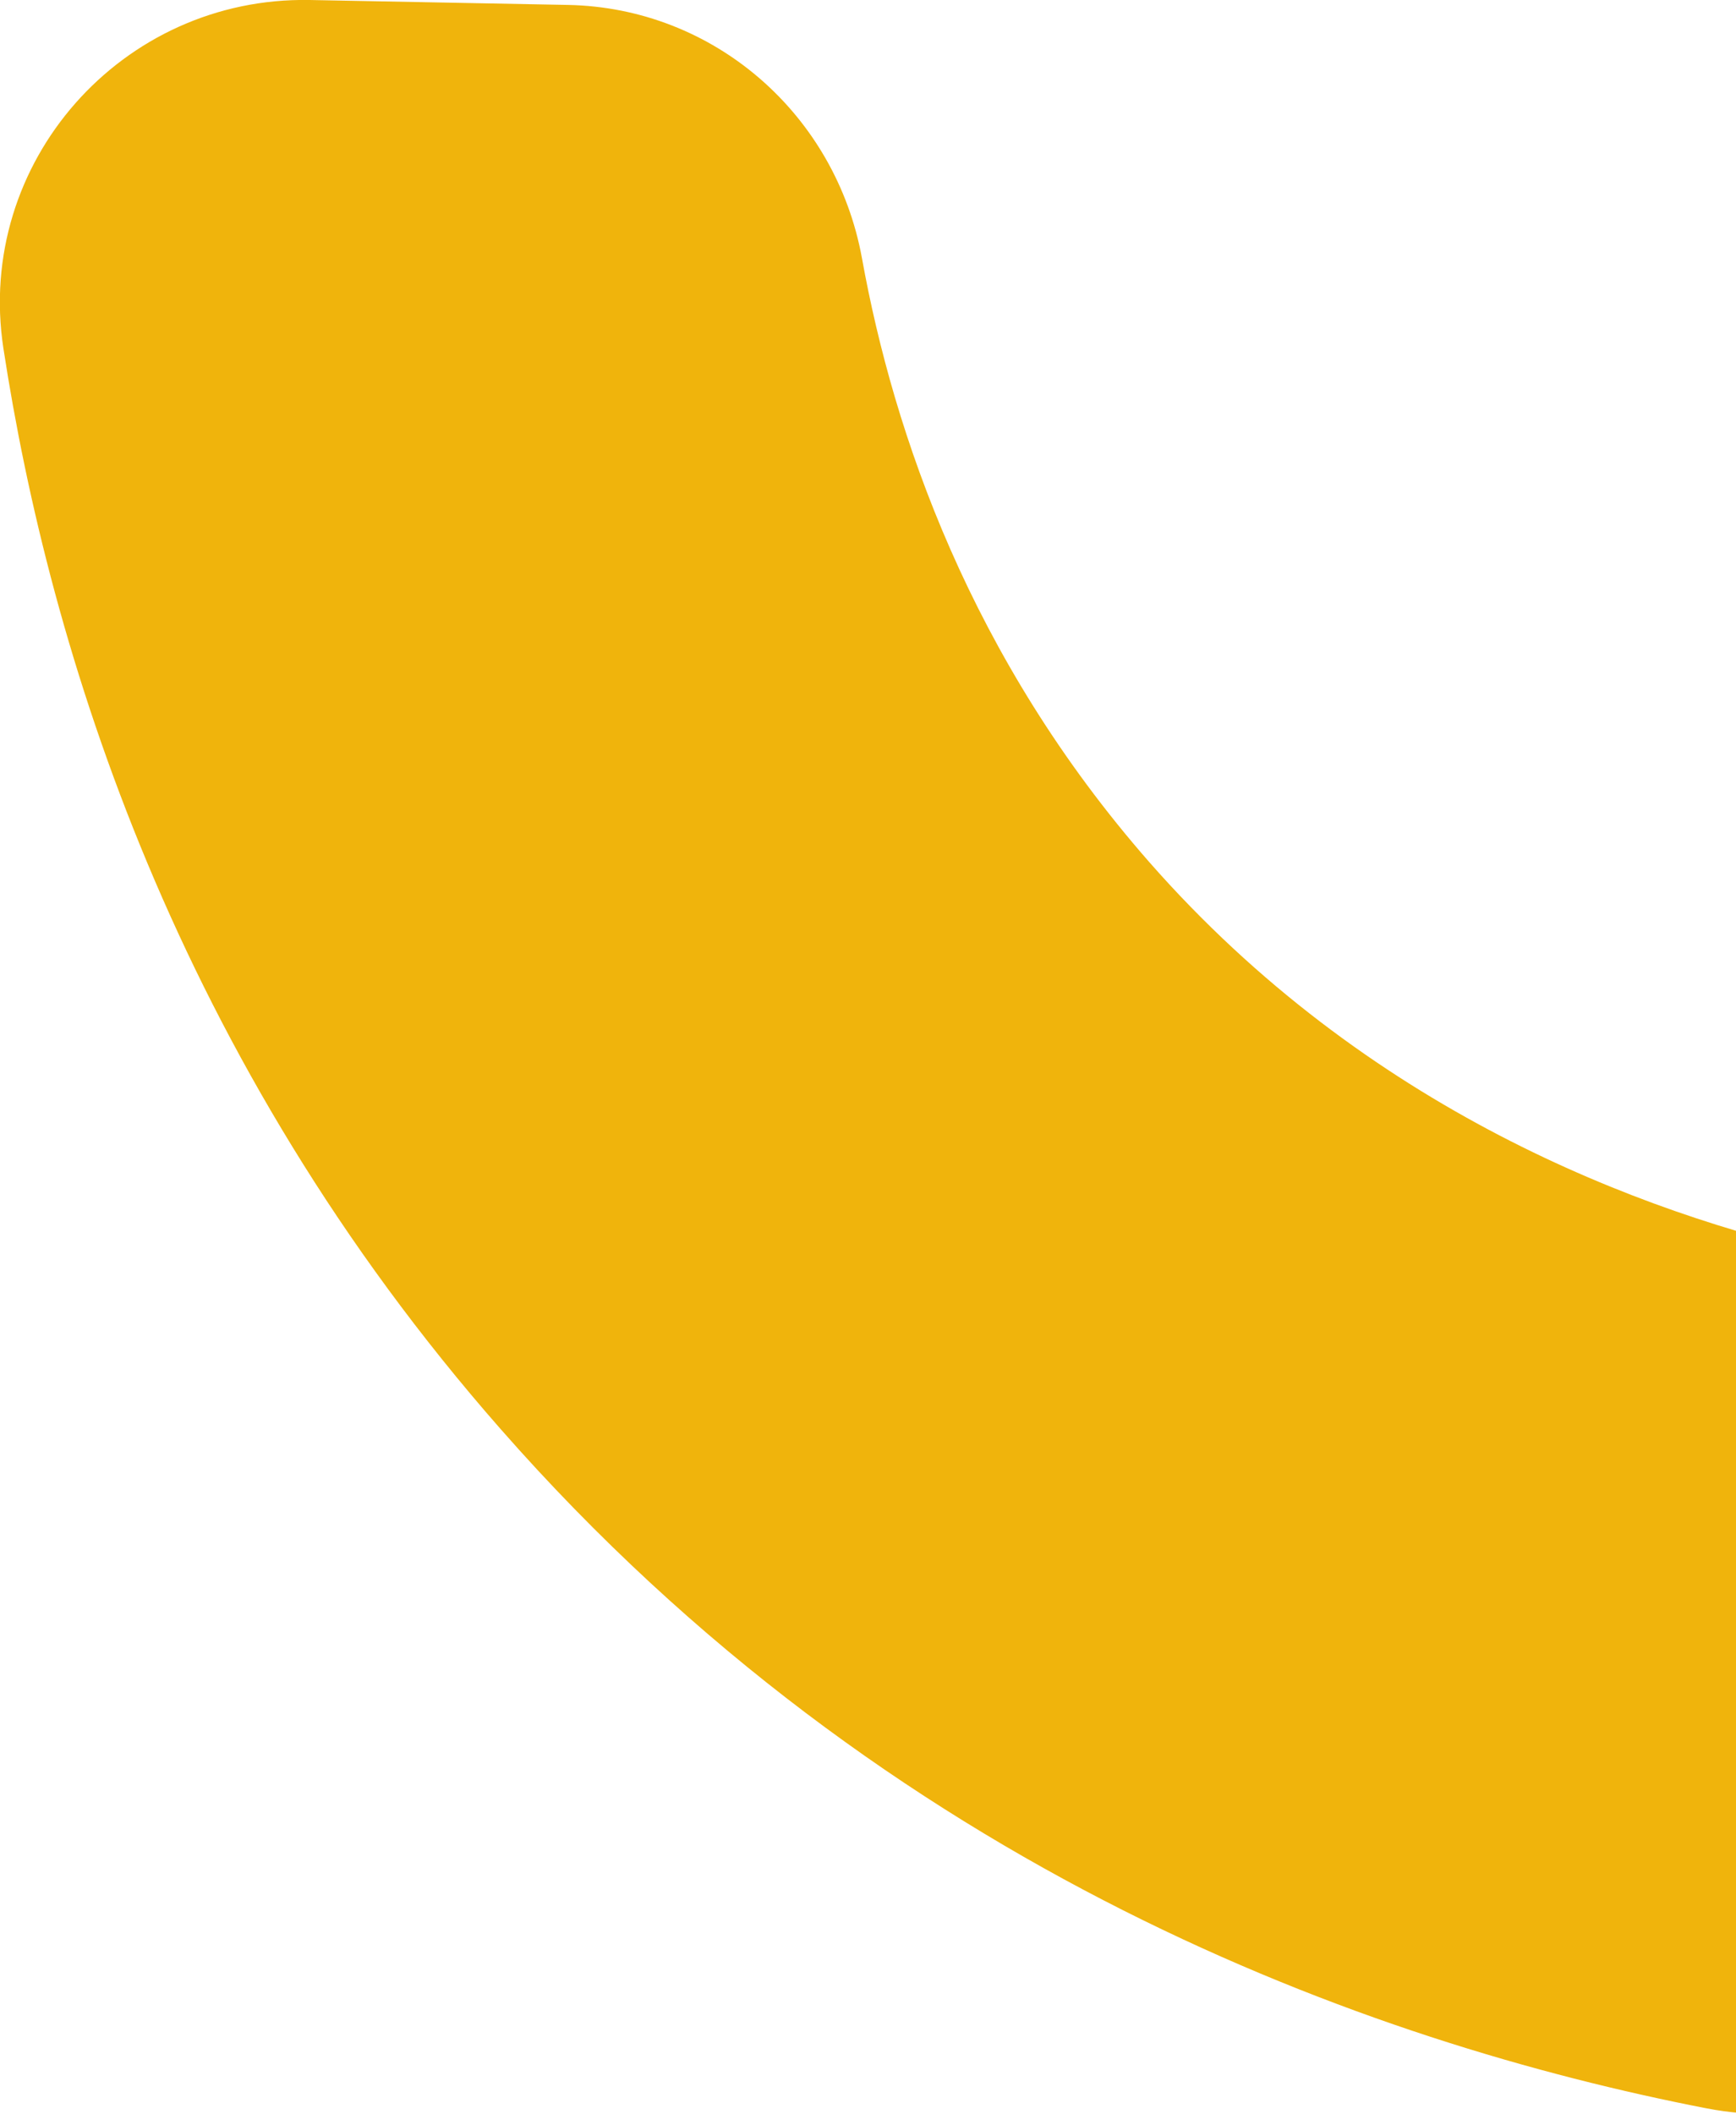 <svg width="175" height="213" viewBox="0 0 175 213" fill="none" xmlns="http://www.w3.org/2000/svg">
<path d="M208.502 183.018C208.161 202.005 190.739 216.066 172.044 212.442C138.07 205.845 89.655 188.624 50.464 143.993C17.701 106.701 5.03 65.631 0.341 35.092C-2.516 16.385 12.266 -0.341 31.21 -1.06129e-05L57.234 0.496C71.985 0.774 84.251 11.522 86.891 26.017C90.09 43.703 97.823 66.313 115.865 86.879C137.697 111.719 165.088 122.188 184.901 126.586C199.124 129.745 209.248 142.258 208.999 156.784L208.502 183.049V183.018Z" fill="#F0B40C"/>
</svg>
